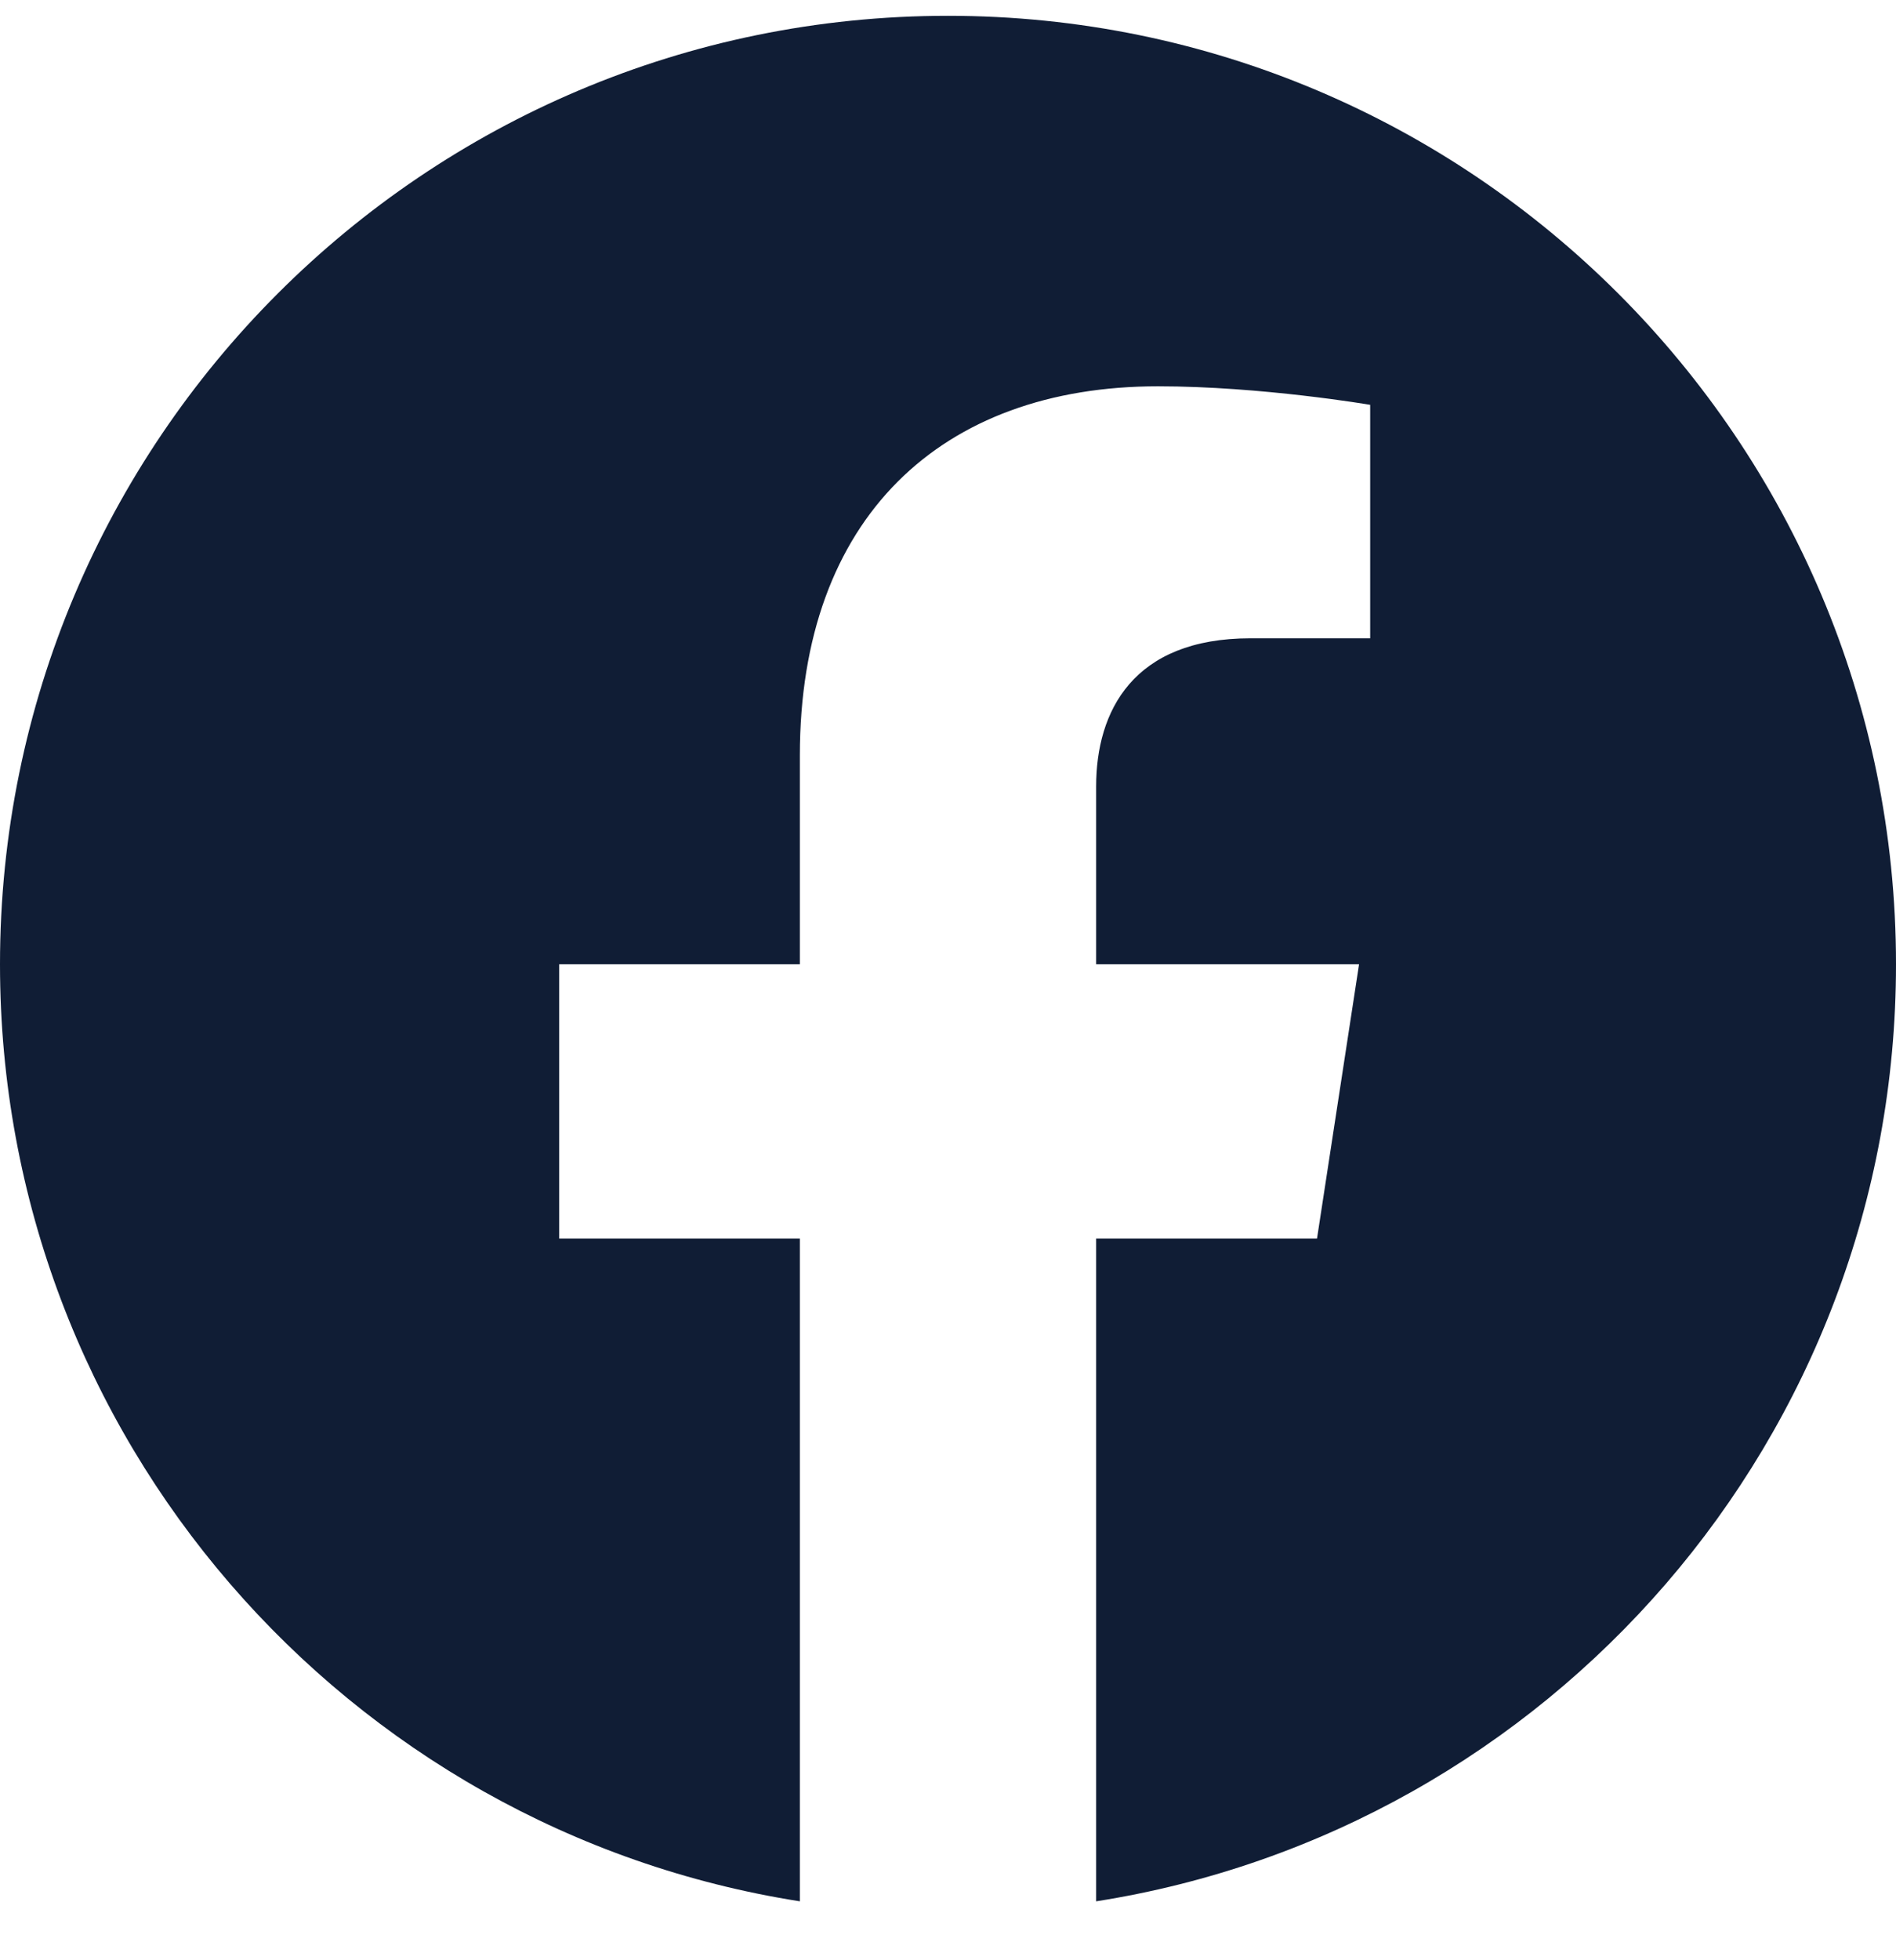 <svg width="30" height="31" viewBox="0 0 30 31" fill="none" xmlns="http://www.w3.org/2000/svg">
<g>
<path d="M30 15.25C30 6.966 23.284 0.25 15 0.25C6.716 0.25 0 6.966 0 15.25C0 22.737 5.485 28.942 12.656 30.068V19.586H8.848V15.25H12.656V11.945C12.656 8.186 14.896 6.109 18.322 6.109C19.963 6.109 21.68 6.402 21.68 6.402V10.094H19.788C17.925 10.094 17.344 11.25 17.344 12.438V15.25H21.504L20.839 19.586H17.344V30.068C24.515 28.942 30 22.737 30 15.25Z" fill="#101D35"/>
</g>
</svg>
